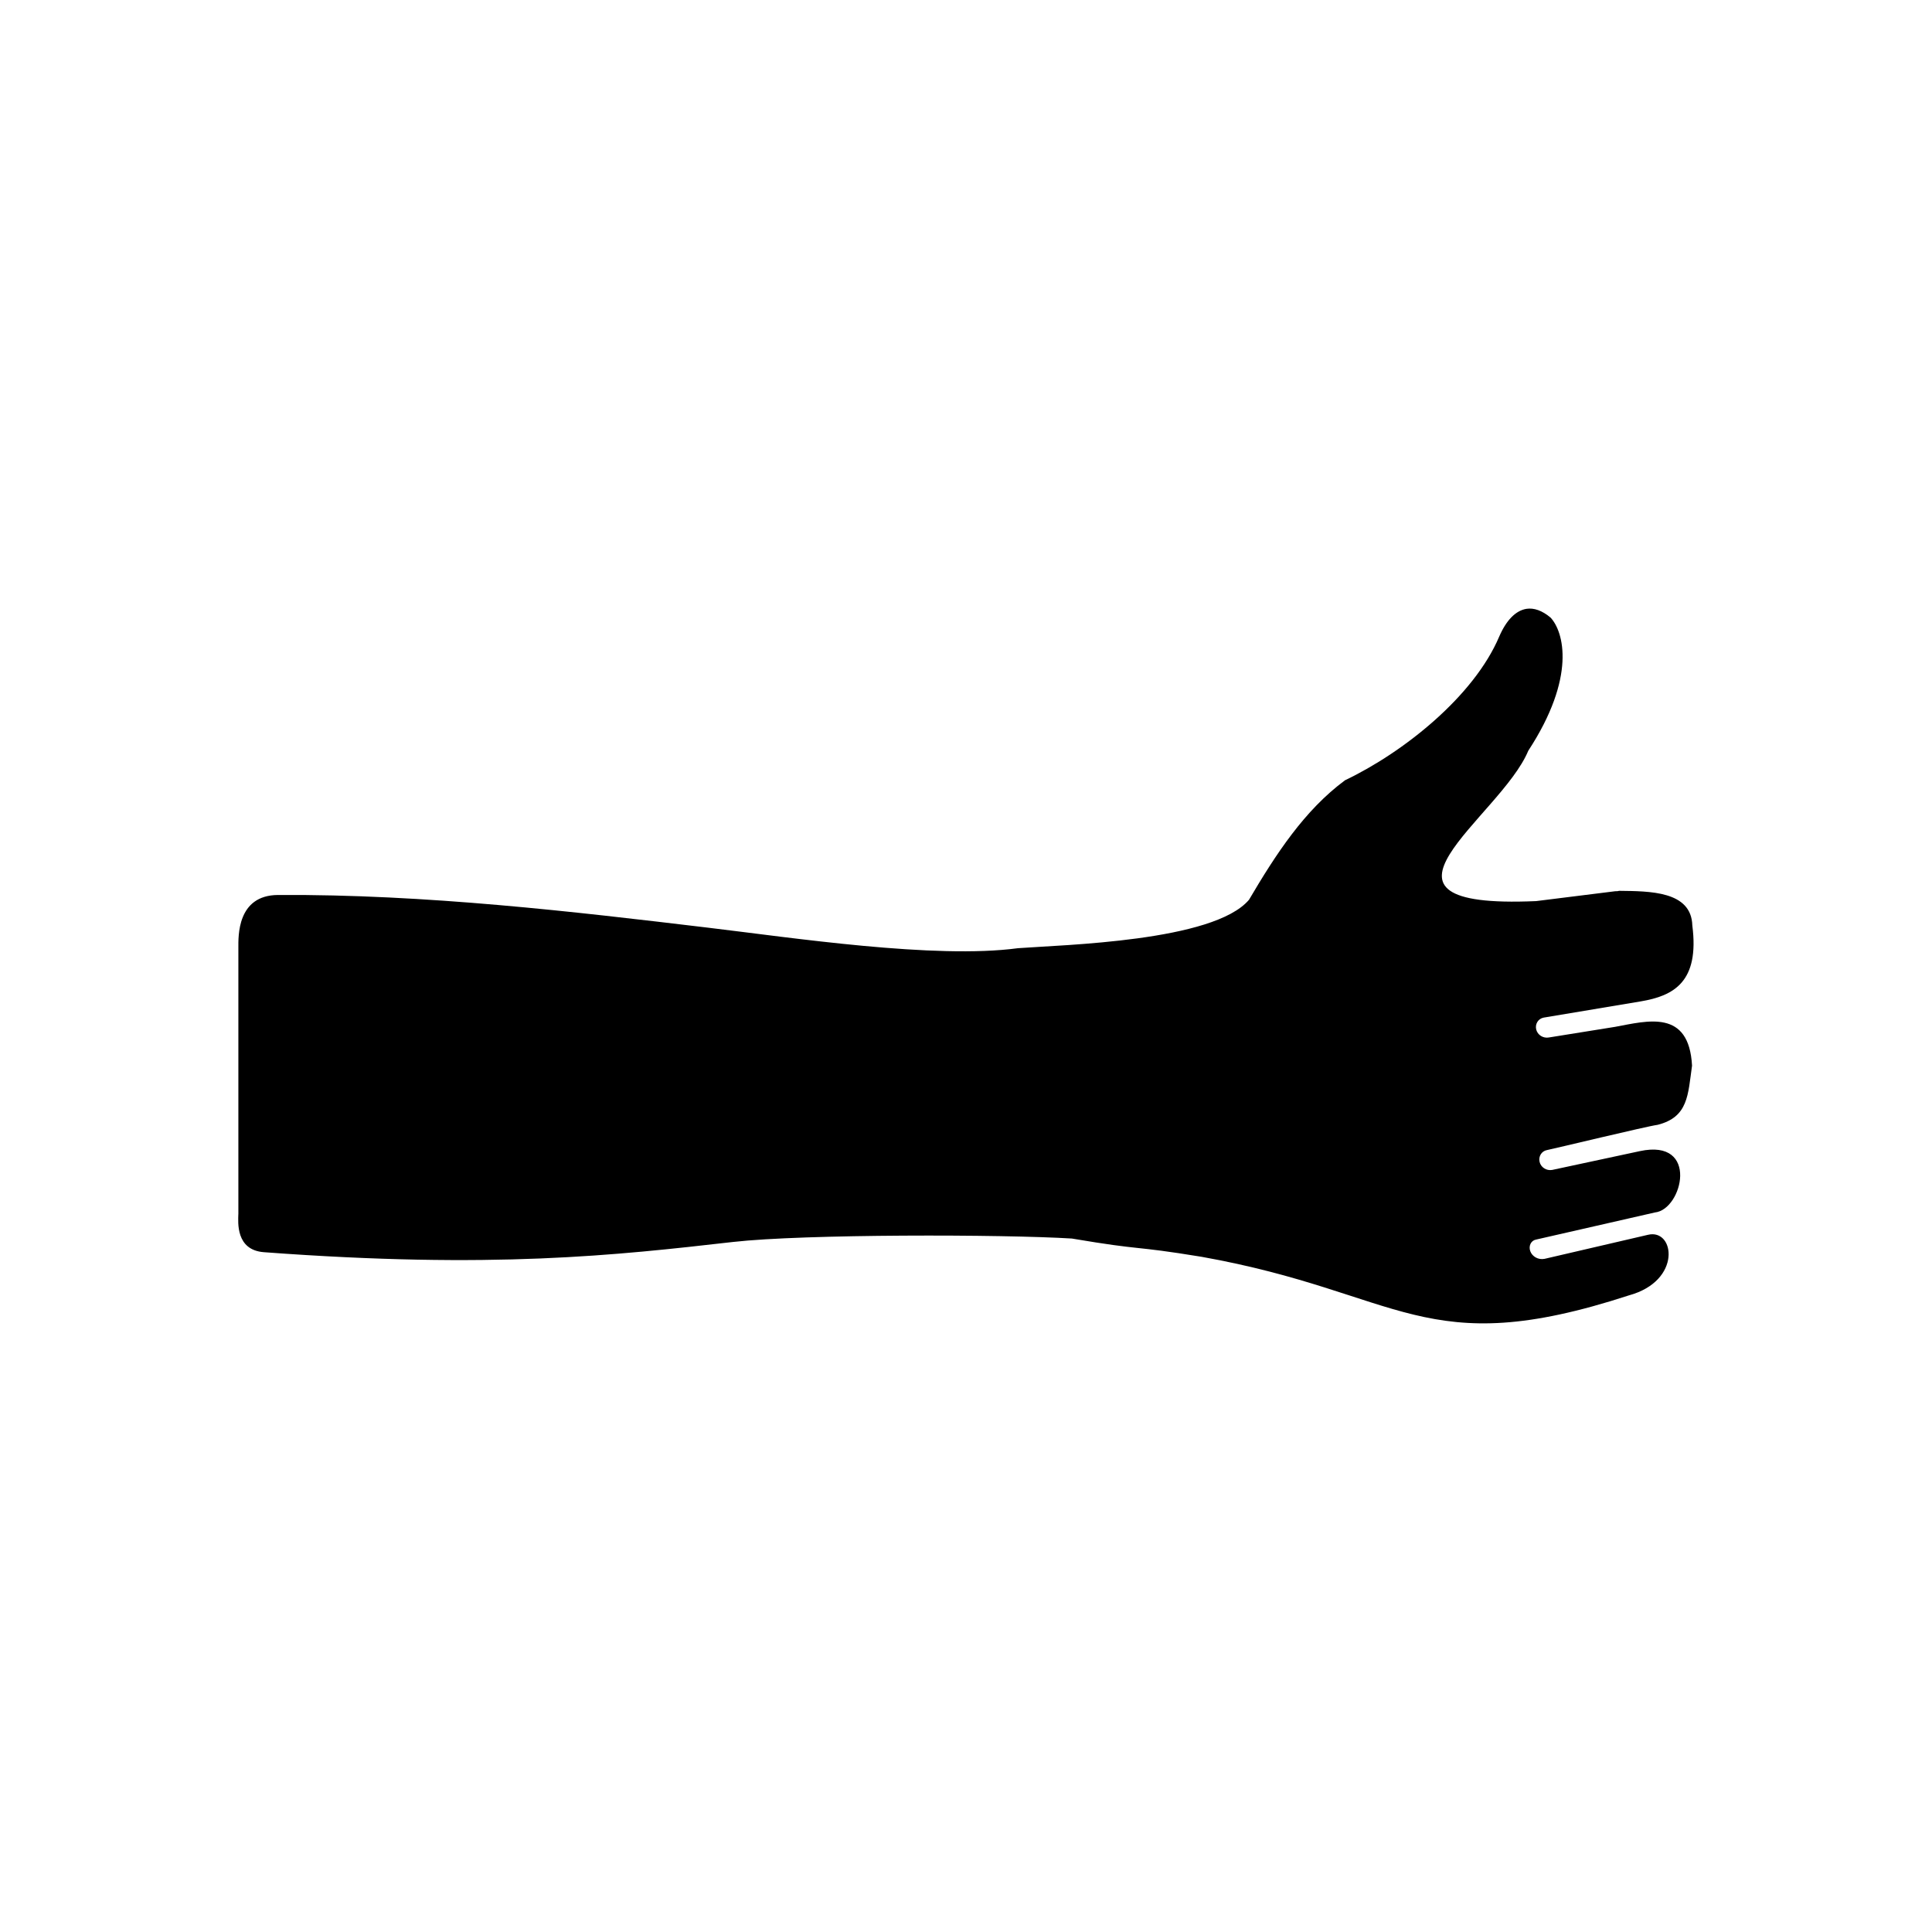 <?xml version="1.0" encoding="UTF-8"?>
<!-- Uploaded to: SVG Repo, www.svgrepo.com, Generator: SVG Repo Mixer Tools -->
<svg fill="#000000" width="800px" height="800px" version="1.1" viewBox="144 144 512 512" xmlns="http://www.w3.org/2000/svg">
 <path d="m207.17 465.81v-70.609c0-3.035-0.383-13.949 10.484-14.02 39.023-0.25 78.883 4.465 113.8 8.641 22.492 2.68 60.363 8.414 82.309 5.461 12.094-0.906 51.855-1.762 61.234-12.828 7.106-12.066 14.688-23.719 25.457-31.68 15.543-7.414 34.145-22.254 40.859-38.086 1.855-4.285 4.344-6.891 7.234-7.344 1.941-0.297 4.117 0.43 6.379 2.332 3.477 3.738 6.867 15.723-5.914 35.277-7.402 17.793-48.82 42.082 2.07 39.848l20.98-2.617c0.355 0.023 0.715-0.012 1.059-0.105 8.035 0.105 19.113 0.012 19.363 9.188 1.93 14.961-4.938 18.648-13.688 20.113l-25.707 4.297-0.047 0.012c-1.406 0.285-2.285 1.691-1.93 3.141 0.367 1.465 1.855 2.402 3.402 2.106l17.496-2.809c8.629-1.594 19.59-4.75 20.398 10.281-1.094 7.723-0.965 13.629-9.141 15.688-2.629 0.32-27.766 6.402-29.301 6.688-1.391 0.25-2.297 1.629-1.965 3.106 0.332 1.465 1.809 2.43 3.356 2.152l23.207-4.977c15.875-3.426 11.316 15.496 4.023 16.246l-31.609 7.211c-1.215 0.262-1.953 1.641-1.441 3.059 0.523 1.43 2.129 2.356 3.797 2.023l27.387-6.367c7.094-1.738 9.094 12.211-5.059 16.055-54.367 17.734-59.875-0.691-113.21-10.223-19.113-3.129-14.602-1.5-34.406-4.844-18.223-1.129-71.016-1.215-89.762 0.906-31.168 3.547-63.625 7.223-124.33 2.715-7.535-0.559-6.832-7.961-6.797-10.031z" fill-rule="evenodd"/>
</svg>
